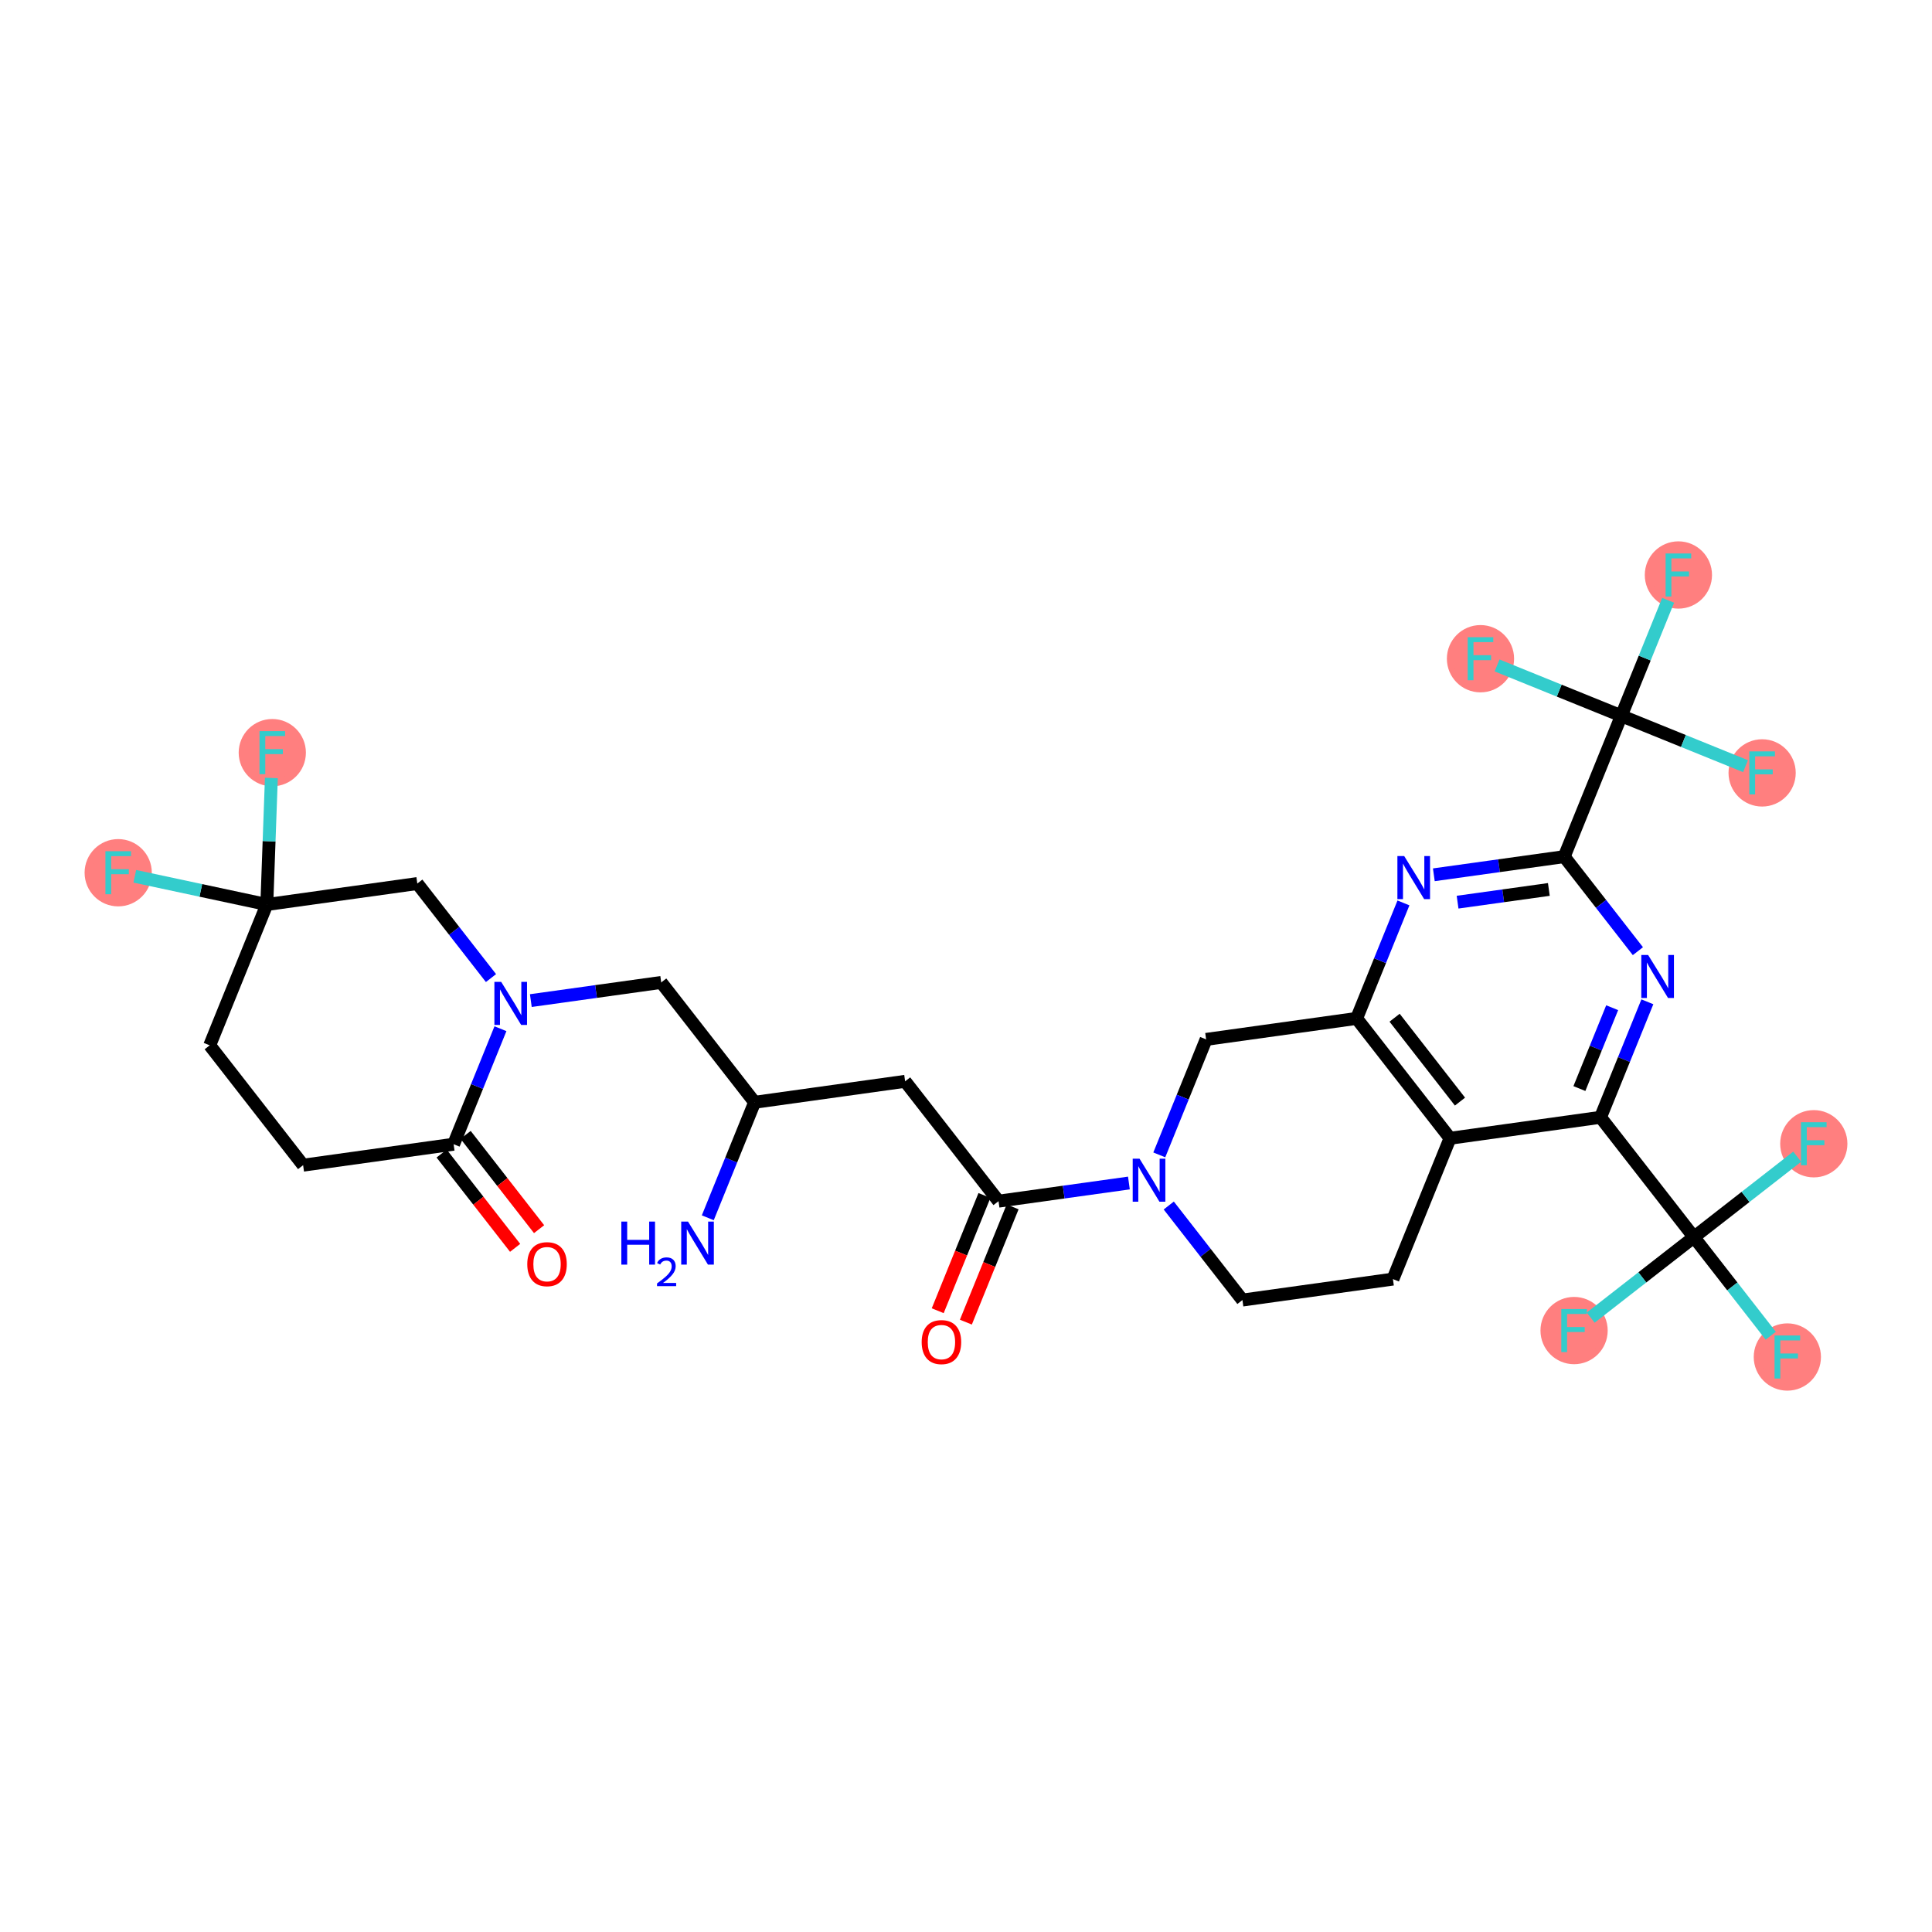 <?xml version='1.0' encoding='iso-8859-1'?>
<svg version='1.1' baseProfile='full'
              xmlns='http://www.w3.org/2000/svg'
                      xmlns:rdkit='http://www.rdkit.org/xml'
                      xmlns:xlink='http://www.w3.org/1999/xlink'
                  xml:space='preserve'
width='300px' height='300px' viewBox='0 0 300 300'>
<!-- END OF HEADER -->
<rect style='opacity:1.0;fill:#FFFFFF;stroke:none' width='300' height='300' x='0' y='0'> </rect>
<rect style='opacity:1.0;fill:#FFFFFF;stroke:none' width='300' height='300' x='0' y='0'> </rect>
<ellipse cx='260.621' cy='89.284' rx='4.719' ry='4.725'  style='fill:#FF7F7F;fill-rule:evenodd;stroke:#FF7F7F;stroke-width:1.0px;stroke-linecap:butt;stroke-linejoin:miter;stroke-opacity:1' />
<ellipse cx='273.622' cy='120.016' rx='4.719' ry='4.725'  style='fill:#FF7F7F;fill-rule:evenodd;stroke:#FF7F7F;stroke-width:1.0px;stroke-linecap:butt;stroke-linejoin:miter;stroke-opacity:1' />
<ellipse cx='229.889' cy='102.285' rx='4.719' ry='4.725'  style='fill:#FF7F7F;fill-rule:evenodd;stroke:#FF7F7F;stroke-width:1.0px;stroke-linecap:butt;stroke-linejoin:miter;stroke-opacity:1' />
<ellipse cx='277.538' cy='210.716' rx='4.719' ry='4.725'  style='fill:#FF7F7F;fill-rule:evenodd;stroke:#FF7F7F;stroke-width:1.0px;stroke-linecap:butt;stroke-linejoin:miter;stroke-opacity:1' />
<ellipse cx='281.645' cy='177.601' rx='4.719' ry='4.725'  style='fill:#FF7F7F;fill-rule:evenodd;stroke:#FF7F7F;stroke-width:1.0px;stroke-linecap:butt;stroke-linejoin:miter;stroke-opacity:1' />
<ellipse cx='244.423' cy='206.61' rx='4.719' ry='4.725'  style='fill:#FF7F7F;fill-rule:evenodd;stroke:#FF7F7F;stroke-width:1.0px;stroke-linecap:butt;stroke-linejoin:miter;stroke-opacity:1' />
<ellipse cx='18.355' cy='135.518' rx='4.719' ry='4.725'  style='fill:#FF7F7F;fill-rule:evenodd;stroke:#FF7F7F;stroke-width:1.0px;stroke-linecap:butt;stroke-linejoin:miter;stroke-opacity:1' />
<ellipse cx='42.281' cy='116.872' rx='4.719' ry='4.725'  style='fill:#FF7F7F;fill-rule:evenodd;stroke:#FF7F7F;stroke-width:1.0px;stroke-linecap:butt;stroke-linejoin:miter;stroke-opacity:1' />
<path class='bond-0 atom-0 atom-1' d='M 109.905,189.097 L 113.541,180.13' style='fill:none;fill-rule:evenodd;stroke:#0000FF;stroke-width:2.0px;stroke-linecap:butt;stroke-linejoin:miter;stroke-opacity:1' />
<path class='bond-0 atom-0 atom-1' d='M 113.541,180.13 L 117.177,171.162' style='fill:none;fill-rule:evenodd;stroke:#000000;stroke-width:2.0px;stroke-linecap:butt;stroke-linejoin:miter;stroke-opacity:1' />
<path class='bond-1 atom-1 atom-2' d='M 117.177,171.162 L 140.547,167.906' style='fill:none;fill-rule:evenodd;stroke:#000000;stroke-width:2.0px;stroke-linecap:butt;stroke-linejoin:miter;stroke-opacity:1' />
<path class='bond-22 atom-1 atom-23' d='M 117.177,171.162 L 102.673,152.551' style='fill:none;fill-rule:evenodd;stroke:#000000;stroke-width:2.0px;stroke-linecap:butt;stroke-linejoin:miter;stroke-opacity:1' />
<path class='bond-2 atom-2 atom-3' d='M 140.547,167.906 L 155.051,186.517' style='fill:none;fill-rule:evenodd;stroke:#000000;stroke-width:2.0px;stroke-linecap:butt;stroke-linejoin:miter;stroke-opacity:1' />
<path class='bond-3 atom-3 atom-4' d='M 152.864,185.631 L 149.236,194.579' style='fill:none;fill-rule:evenodd;stroke:#000000;stroke-width:2.0px;stroke-linecap:butt;stroke-linejoin:miter;stroke-opacity:1' />
<path class='bond-3 atom-3 atom-4' d='M 149.236,194.579 L 145.608,203.528' style='fill:none;fill-rule:evenodd;stroke:#FF0000;stroke-width:2.0px;stroke-linecap:butt;stroke-linejoin:miter;stroke-opacity:1' />
<path class='bond-3 atom-3 atom-4' d='M 157.238,187.404 L 153.609,196.353' style='fill:none;fill-rule:evenodd;stroke:#000000;stroke-width:2.0px;stroke-linecap:butt;stroke-linejoin:miter;stroke-opacity:1' />
<path class='bond-3 atom-3 atom-4' d='M 153.609,196.353 L 149.981,205.301' style='fill:none;fill-rule:evenodd;stroke:#FF0000;stroke-width:2.0px;stroke-linecap:butt;stroke-linejoin:miter;stroke-opacity:1' />
<path class='bond-4 atom-3 atom-5' d='M 155.051,186.517 L 165.174,185.107' style='fill:none;fill-rule:evenodd;stroke:#000000;stroke-width:2.0px;stroke-linecap:butt;stroke-linejoin:miter;stroke-opacity:1' />
<path class='bond-4 atom-3 atom-5' d='M 165.174,185.107 L 175.297,183.697' style='fill:none;fill-rule:evenodd;stroke:#0000FF;stroke-width:2.0px;stroke-linecap:butt;stroke-linejoin:miter;stroke-opacity:1' />
<path class='bond-5 atom-5 atom-6' d='M 181.484,187.192 L 187.205,194.532' style='fill:none;fill-rule:evenodd;stroke:#0000FF;stroke-width:2.0px;stroke-linecap:butt;stroke-linejoin:miter;stroke-opacity:1' />
<path class='bond-5 atom-5 atom-6' d='M 187.205,194.532 L 192.925,201.872' style='fill:none;fill-rule:evenodd;stroke:#000000;stroke-width:2.0px;stroke-linecap:butt;stroke-linejoin:miter;stroke-opacity:1' />
<path class='bond-32 atom-22 atom-5' d='M 187.286,161.395 L 183.65,170.363' style='fill:none;fill-rule:evenodd;stroke:#000000;stroke-width:2.0px;stroke-linecap:butt;stroke-linejoin:miter;stroke-opacity:1' />
<path class='bond-32 atom-22 atom-5' d='M 183.65,170.363 L 180.014,179.33' style='fill:none;fill-rule:evenodd;stroke:#0000FF;stroke-width:2.0px;stroke-linecap:butt;stroke-linejoin:miter;stroke-opacity:1' />
<path class='bond-6 atom-6 atom-7' d='M 192.925,201.872 L 216.295,198.617' style='fill:none;fill-rule:evenodd;stroke:#000000;stroke-width:2.0px;stroke-linecap:butt;stroke-linejoin:miter;stroke-opacity:1' />
<path class='bond-7 atom-7 atom-8' d='M 216.295,198.617 L 225.16,176.75' style='fill:none;fill-rule:evenodd;stroke:#000000;stroke-width:2.0px;stroke-linecap:butt;stroke-linejoin:miter;stroke-opacity:1' />
<path class='bond-8 atom-8 atom-9' d='M 225.16,176.75 L 210.655,158.139' style='fill:none;fill-rule:evenodd;stroke:#000000;stroke-width:2.0px;stroke-linecap:butt;stroke-linejoin:miter;stroke-opacity:1' />
<path class='bond-8 atom-8 atom-9' d='M 226.706,171.058 L 216.553,158.03' style='fill:none;fill-rule:evenodd;stroke:#000000;stroke-width:2.0px;stroke-linecap:butt;stroke-linejoin:miter;stroke-opacity:1' />
<path class='bond-34 atom-17 atom-8' d='M 248.529,173.494 L 225.16,176.75' style='fill:none;fill-rule:evenodd;stroke:#000000;stroke-width:2.0px;stroke-linecap:butt;stroke-linejoin:miter;stroke-opacity:1' />
<path class='bond-9 atom-9 atom-10' d='M 210.655,158.139 L 214.291,149.171' style='fill:none;fill-rule:evenodd;stroke:#000000;stroke-width:2.0px;stroke-linecap:butt;stroke-linejoin:miter;stroke-opacity:1' />
<path class='bond-9 atom-9 atom-10' d='M 214.291,149.171 L 217.927,140.204' style='fill:none;fill-rule:evenodd;stroke:#0000FF;stroke-width:2.0px;stroke-linecap:butt;stroke-linejoin:miter;stroke-opacity:1' />
<path class='bond-21 atom-9 atom-22' d='M 210.655,158.139 L 187.286,161.395' style='fill:none;fill-rule:evenodd;stroke:#000000;stroke-width:2.0px;stroke-linecap:butt;stroke-linejoin:miter;stroke-opacity:1' />
<path class='bond-10 atom-10 atom-11' d='M 222.645,135.837 L 232.768,134.427' style='fill:none;fill-rule:evenodd;stroke:#0000FF;stroke-width:2.0px;stroke-linecap:butt;stroke-linejoin:miter;stroke-opacity:1' />
<path class='bond-10 atom-10 atom-11' d='M 232.768,134.427 L 242.89,133.017' style='fill:none;fill-rule:evenodd;stroke:#000000;stroke-width:2.0px;stroke-linecap:butt;stroke-linejoin:miter;stroke-opacity:1' />
<path class='bond-10 atom-10 atom-11' d='M 226.333,140.088 L 233.419,139.101' style='fill:none;fill-rule:evenodd;stroke:#0000FF;stroke-width:2.0px;stroke-linecap:butt;stroke-linejoin:miter;stroke-opacity:1' />
<path class='bond-10 atom-10 atom-11' d='M 233.419,139.101 L 240.505,138.114' style='fill:none;fill-rule:evenodd;stroke:#000000;stroke-width:2.0px;stroke-linecap:butt;stroke-linejoin:miter;stroke-opacity:1' />
<path class='bond-11 atom-11 atom-12' d='M 242.89,133.017 L 251.756,111.15' style='fill:none;fill-rule:evenodd;stroke:#000000;stroke-width:2.0px;stroke-linecap:butt;stroke-linejoin:miter;stroke-opacity:1' />
<path class='bond-15 atom-11 atom-16' d='M 242.89,133.017 L 248.611,140.357' style='fill:none;fill-rule:evenodd;stroke:#000000;stroke-width:2.0px;stroke-linecap:butt;stroke-linejoin:miter;stroke-opacity:1' />
<path class='bond-15 atom-11 atom-16' d='M 248.611,140.357 L 254.331,147.697' style='fill:none;fill-rule:evenodd;stroke:#0000FF;stroke-width:2.0px;stroke-linecap:butt;stroke-linejoin:miter;stroke-opacity:1' />
<path class='bond-12 atom-12 atom-13' d='M 251.756,111.15 L 255.392,102.183' style='fill:none;fill-rule:evenodd;stroke:#000000;stroke-width:2.0px;stroke-linecap:butt;stroke-linejoin:miter;stroke-opacity:1' />
<path class='bond-12 atom-12 atom-13' d='M 255.392,102.183 L 259.027,93.215' style='fill:none;fill-rule:evenodd;stroke:#33CCCC;stroke-width:2.0px;stroke-linecap:butt;stroke-linejoin:miter;stroke-opacity:1' />
<path class='bond-13 atom-12 atom-14' d='M 251.756,111.15 L 261.401,115.061' style='fill:none;fill-rule:evenodd;stroke:#000000;stroke-width:2.0px;stroke-linecap:butt;stroke-linejoin:miter;stroke-opacity:1' />
<path class='bond-13 atom-12 atom-14' d='M 261.401,115.061 L 271.046,118.971' style='fill:none;fill-rule:evenodd;stroke:#33CCCC;stroke-width:2.0px;stroke-linecap:butt;stroke-linejoin:miter;stroke-opacity:1' />
<path class='bond-14 atom-12 atom-15' d='M 251.756,111.15 L 242.111,107.24' style='fill:none;fill-rule:evenodd;stroke:#000000;stroke-width:2.0px;stroke-linecap:butt;stroke-linejoin:miter;stroke-opacity:1' />
<path class='bond-14 atom-12 atom-15' d='M 242.111,107.24 L 232.466,103.33' style='fill:none;fill-rule:evenodd;stroke:#33CCCC;stroke-width:2.0px;stroke-linecap:butt;stroke-linejoin:miter;stroke-opacity:1' />
<path class='bond-16 atom-16 atom-17' d='M 255.801,155.559 L 252.165,164.527' style='fill:none;fill-rule:evenodd;stroke:#0000FF;stroke-width:2.0px;stroke-linecap:butt;stroke-linejoin:miter;stroke-opacity:1' />
<path class='bond-16 atom-16 atom-17' d='M 252.165,164.527 L 248.529,173.494' style='fill:none;fill-rule:evenodd;stroke:#000000;stroke-width:2.0px;stroke-linecap:butt;stroke-linejoin:miter;stroke-opacity:1' />
<path class='bond-16 atom-16 atom-17' d='M 250.337,156.476 L 247.792,162.754' style='fill:none;fill-rule:evenodd;stroke:#0000FF;stroke-width:2.0px;stroke-linecap:butt;stroke-linejoin:miter;stroke-opacity:1' />
<path class='bond-16 atom-16 atom-17' d='M 247.792,162.754 L 245.247,169.031' style='fill:none;fill-rule:evenodd;stroke:#000000;stroke-width:2.0px;stroke-linecap:butt;stroke-linejoin:miter;stroke-opacity:1' />
<path class='bond-17 atom-17 atom-18' d='M 248.529,173.494 L 263.034,192.105' style='fill:none;fill-rule:evenodd;stroke:#000000;stroke-width:2.0px;stroke-linecap:butt;stroke-linejoin:miter;stroke-opacity:1' />
<path class='bond-18 atom-18 atom-19' d='M 263.034,192.105 L 268.998,199.758' style='fill:none;fill-rule:evenodd;stroke:#000000;stroke-width:2.0px;stroke-linecap:butt;stroke-linejoin:miter;stroke-opacity:1' />
<path class='bond-18 atom-18 atom-19' d='M 268.998,199.758 L 274.961,207.41' style='fill:none;fill-rule:evenodd;stroke:#33CCCC;stroke-width:2.0px;stroke-linecap:butt;stroke-linejoin:miter;stroke-opacity:1' />
<path class='bond-19 atom-18 atom-20' d='M 263.034,192.105 L 271.051,185.857' style='fill:none;fill-rule:evenodd;stroke:#000000;stroke-width:2.0px;stroke-linecap:butt;stroke-linejoin:miter;stroke-opacity:1' />
<path class='bond-19 atom-18 atom-20' d='M 271.051,185.857 L 279.068,179.609' style='fill:none;fill-rule:evenodd;stroke:#33CCCC;stroke-width:2.0px;stroke-linecap:butt;stroke-linejoin:miter;stroke-opacity:1' />
<path class='bond-20 atom-18 atom-21' d='M 263.034,192.105 L 255.017,198.353' style='fill:none;fill-rule:evenodd;stroke:#000000;stroke-width:2.0px;stroke-linecap:butt;stroke-linejoin:miter;stroke-opacity:1' />
<path class='bond-20 atom-18 atom-21' d='M 255.017,198.353 L 247,204.601' style='fill:none;fill-rule:evenodd;stroke:#33CCCC;stroke-width:2.0px;stroke-linecap:butt;stroke-linejoin:miter;stroke-opacity:1' />
<path class='bond-23 atom-23 atom-24' d='M 102.673,152.551 L 92.55,153.961' style='fill:none;fill-rule:evenodd;stroke:#000000;stroke-width:2.0px;stroke-linecap:butt;stroke-linejoin:miter;stroke-opacity:1' />
<path class='bond-23 atom-23 atom-24' d='M 92.55,153.961 L 82.427,155.372' style='fill:none;fill-rule:evenodd;stroke:#0000FF;stroke-width:2.0px;stroke-linecap:butt;stroke-linejoin:miter;stroke-opacity:1' />
<path class='bond-24 atom-24 atom-25' d='M 76.24,151.876 L 70.519,144.536' style='fill:none;fill-rule:evenodd;stroke:#0000FF;stroke-width:2.0px;stroke-linecap:butt;stroke-linejoin:miter;stroke-opacity:1' />
<path class='bond-24 atom-24 atom-25' d='M 70.519,144.536 L 64.799,137.196' style='fill:none;fill-rule:evenodd;stroke:#000000;stroke-width:2.0px;stroke-linecap:butt;stroke-linejoin:miter;stroke-opacity:1' />
<path class='bond-33 atom-31 atom-24' d='M 70.438,177.673 L 74.074,168.706' style='fill:none;fill-rule:evenodd;stroke:#000000;stroke-width:2.0px;stroke-linecap:butt;stroke-linejoin:miter;stroke-opacity:1' />
<path class='bond-33 atom-31 atom-24' d='M 74.074,168.706 L 77.709,159.738' style='fill:none;fill-rule:evenodd;stroke:#0000FF;stroke-width:2.0px;stroke-linecap:butt;stroke-linejoin:miter;stroke-opacity:1' />
<path class='bond-25 atom-25 atom-26' d='M 64.799,137.196 L 41.429,140.452' style='fill:none;fill-rule:evenodd;stroke:#000000;stroke-width:2.0px;stroke-linecap:butt;stroke-linejoin:miter;stroke-opacity:1' />
<path class='bond-26 atom-26 atom-27' d='M 41.429,140.452 L 31.181,138.26' style='fill:none;fill-rule:evenodd;stroke:#000000;stroke-width:2.0px;stroke-linecap:butt;stroke-linejoin:miter;stroke-opacity:1' />
<path class='bond-26 atom-26 atom-27' d='M 31.181,138.26 L 20.932,136.069' style='fill:none;fill-rule:evenodd;stroke:#33CCCC;stroke-width:2.0px;stroke-linecap:butt;stroke-linejoin:miter;stroke-opacity:1' />
<path class='bond-27 atom-26 atom-28' d='M 41.429,140.452 L 41.784,130.627' style='fill:none;fill-rule:evenodd;stroke:#000000;stroke-width:2.0px;stroke-linecap:butt;stroke-linejoin:miter;stroke-opacity:1' />
<path class='bond-27 atom-26 atom-28' d='M 41.784,130.627 L 42.139,120.803' style='fill:none;fill-rule:evenodd;stroke:#33CCCC;stroke-width:2.0px;stroke-linecap:butt;stroke-linejoin:miter;stroke-opacity:1' />
<path class='bond-28 atom-26 atom-29' d='M 41.429,140.452 L 32.564,162.318' style='fill:none;fill-rule:evenodd;stroke:#000000;stroke-width:2.0px;stroke-linecap:butt;stroke-linejoin:miter;stroke-opacity:1' />
<path class='bond-29 atom-29 atom-30' d='M 32.564,162.318 L 47.068,180.929' style='fill:none;fill-rule:evenodd;stroke:#000000;stroke-width:2.0px;stroke-linecap:butt;stroke-linejoin:miter;stroke-opacity:1' />
<path class='bond-30 atom-30 atom-31' d='M 47.068,180.929 L 70.438,177.673' style='fill:none;fill-rule:evenodd;stroke:#000000;stroke-width:2.0px;stroke-linecap:butt;stroke-linejoin:miter;stroke-opacity:1' />
<path class='bond-31 atom-31 atom-32' d='M 68.577,179.124 L 74.282,186.445' style='fill:none;fill-rule:evenodd;stroke:#000000;stroke-width:2.0px;stroke-linecap:butt;stroke-linejoin:miter;stroke-opacity:1' />
<path class='bond-31 atom-31 atom-32' d='M 74.282,186.445 L 79.988,193.766' style='fill:none;fill-rule:evenodd;stroke:#FF0000;stroke-width:2.0px;stroke-linecap:butt;stroke-linejoin:miter;stroke-opacity:1' />
<path class='bond-31 atom-31 atom-32' d='M 72.299,176.223 L 78.004,183.544' style='fill:none;fill-rule:evenodd;stroke:#000000;stroke-width:2.0px;stroke-linecap:butt;stroke-linejoin:miter;stroke-opacity:1' />
<path class='bond-31 atom-31 atom-32' d='M 78.004,183.544 L 83.71,190.865' style='fill:none;fill-rule:evenodd;stroke:#FF0000;stroke-width:2.0px;stroke-linecap:butt;stroke-linejoin:miter;stroke-opacity:1' />
<path  class='atom-0' d='M 96.483 189.687
L 97.389 189.687
L 97.389 192.528
L 100.805 192.528
L 100.805 189.687
L 101.711 189.687
L 101.711 196.37
L 100.805 196.37
L 100.805 193.283
L 97.389 193.283
L 97.389 196.37
L 96.483 196.37
L 96.483 189.687
' fill='#0000FF'/>
<path  class='atom-0' d='M 102.035 196.135
Q 102.197 195.718, 102.584 195.487
Q 102.97 195.251, 103.505 195.251
Q 104.172 195.251, 104.546 195.612
Q 104.919 195.973, 104.919 196.615
Q 104.919 197.269, 104.434 197.879
Q 103.954 198.49, 102.957 199.212
L 104.994 199.212
L 104.994 199.711
L 102.023 199.711
L 102.023 199.293
Q 102.845 198.708, 103.331 198.272
Q 103.823 197.836, 104.06 197.443
Q 104.297 197.051, 104.297 196.646
Q 104.297 196.222, 104.085 195.986
Q 103.873 195.749, 103.505 195.749
Q 103.15 195.749, 102.914 195.892
Q 102.677 196.035, 102.509 196.353
L 102.035 196.135
' fill='#0000FF'/>
<path  class='atom-0' d='M 106.835 189.687
L 109.024 193.227
Q 109.241 193.576, 109.591 194.208
Q 109.94 194.841, 109.959 194.878
L 109.959 189.687
L 110.846 189.687
L 110.846 196.37
L 109.93 196.37
L 107.58 192.5
Q 107.307 192.047, 107.014 191.528
Q 106.731 191.009, 106.646 190.848
L 106.646 196.37
L 105.778 196.37
L 105.778 189.687
L 106.835 189.687
' fill='#0000FF'/>
<path  class='atom-4' d='M 143.118 208.402
Q 143.118 206.798, 143.911 205.901
Q 144.704 205.005, 146.186 205.005
Q 147.667 205.005, 148.46 205.901
Q 149.253 206.798, 149.253 208.402
Q 149.253 210.026, 148.451 210.951
Q 147.649 211.866, 146.186 211.866
Q 144.713 211.866, 143.911 210.951
Q 143.118 210.035, 143.118 208.402
M 146.186 211.111
Q 147.205 211.111, 147.752 210.432
Q 148.309 209.743, 148.309 208.402
Q 148.309 207.091, 147.752 206.43
Q 147.205 205.76, 146.186 205.76
Q 145.166 205.76, 144.609 206.42
Q 144.062 207.081, 144.062 208.402
Q 144.062 209.752, 144.609 210.432
Q 145.166 211.111, 146.186 211.111
' fill='#FF0000'/>
<path  class='atom-5' d='M 176.944 179.92
L 179.133 183.46
Q 179.35 183.809, 179.699 184.441
Q 180.049 185.074, 180.068 185.111
L 180.068 179.92
L 180.955 179.92
L 180.955 186.603
L 180.039 186.603
L 177.689 182.733
Q 177.415 182.28, 177.123 181.761
Q 176.84 181.242, 176.755 181.081
L 176.755 186.603
L 175.886 186.603
L 175.886 179.92
L 176.944 179.92
' fill='#0000FF'/>
<path  class='atom-10' d='M 218.044 132.932
L 220.233 136.471
Q 220.45 136.82, 220.8 137.452
Q 221.149 138.085, 221.168 138.123
L 221.168 132.932
L 222.055 132.932
L 222.055 139.614
L 221.139 139.614
L 218.789 135.744
Q 218.516 135.291, 218.223 134.772
Q 217.94 134.253, 217.855 134.092
L 217.855 139.614
L 216.987 139.614
L 216.987 132.932
L 218.044 132.932
' fill='#0000FF'/>
<path  class='atom-13' d='M 258.634 85.943
L 262.608 85.943
L 262.608 86.707
L 259.531 86.707
L 259.531 88.737
L 262.268 88.737
L 262.268 89.51
L 259.531 89.51
L 259.531 92.625
L 258.634 92.625
L 258.634 85.943
' fill='#33CCCC'/>
<path  class='atom-14' d='M 271.636 116.675
L 275.609 116.675
L 275.609 117.439
L 272.532 117.439
L 272.532 119.468
L 275.269 119.468
L 275.269 120.242
L 272.532 120.242
L 272.532 123.357
L 271.636 123.357
L 271.636 116.675
' fill='#33CCCC'/>
<path  class='atom-15' d='M 227.902 98.944
L 231.876 98.944
L 231.876 99.709
L 228.799 99.709
L 228.799 101.738
L 231.536 101.738
L 231.536 102.512
L 228.799 102.512
L 228.799 105.626
L 227.902 105.626
L 227.902 98.944
' fill='#33CCCC'/>
<path  class='atom-16' d='M 255.918 148.287
L 258.107 151.826
Q 258.324 152.175, 258.674 152.808
Q 259.023 153.44, 259.042 153.478
L 259.042 148.287
L 259.929 148.287
L 259.929 154.969
L 259.013 154.969
L 256.663 151.099
Q 256.39 150.646, 256.097 150.127
Q 255.814 149.608, 255.729 149.448
L 255.729 154.969
L 254.861 154.969
L 254.861 148.287
L 255.918 148.287
' fill='#0000FF'/>
<path  class='atom-19' d='M 275.551 207.375
L 279.525 207.375
L 279.525 208.139
L 276.448 208.139
L 276.448 210.169
L 279.185 210.169
L 279.185 210.943
L 276.448 210.943
L 276.448 214.057
L 275.551 214.057
L 275.551 207.375
' fill='#33CCCC'/>
<path  class='atom-20' d='M 279.658 174.26
L 283.631 174.26
L 283.631 175.024
L 280.554 175.024
L 280.554 177.053
L 283.292 177.053
L 283.292 177.827
L 280.554 177.827
L 280.554 180.942
L 279.658 180.942
L 279.658 174.26
' fill='#33CCCC'/>
<path  class='atom-21' d='M 242.436 203.268
L 246.41 203.268
L 246.41 204.033
L 243.333 204.033
L 243.333 206.062
L 246.07 206.062
L 246.07 206.836
L 243.333 206.836
L 243.333 209.951
L 242.436 209.951
L 242.436 203.268
' fill='#33CCCC'/>
<path  class='atom-24' d='M 77.826 152.466
L 80.016 156.005
Q 80.233 156.354, 80.582 156.987
Q 80.931 157.619, 80.95 157.657
L 80.95 152.466
L 81.837 152.466
L 81.837 159.148
L 80.922 159.148
L 78.572 155.278
Q 78.298 154.825, 78.005 154.306
Q 77.722 153.787, 77.637 153.627
L 77.637 159.148
L 76.769 159.148
L 76.769 152.466
L 77.826 152.466
' fill='#0000FF'/>
<path  class='atom-27' d='M 16.369 132.177
L 20.342 132.177
L 20.342 132.941
L 17.265 132.941
L 17.265 134.971
L 20.002 134.971
L 20.002 135.745
L 17.265 135.745
L 17.265 138.859
L 16.369 138.859
L 16.369 132.177
' fill='#33CCCC'/>
<path  class='atom-28' d='M 40.294 113.531
L 44.268 113.531
L 44.268 114.295
L 41.191 114.295
L 41.191 116.324
L 43.928 116.324
L 43.928 117.098
L 41.191 117.098
L 41.191 120.213
L 40.294 120.213
L 40.294 113.531
' fill='#33CCCC'/>
<path  class='atom-32' d='M 81.875 196.303
Q 81.875 194.699, 82.668 193.802
Q 83.46 192.905, 84.942 192.905
Q 86.424 192.905, 87.217 193.802
Q 88.01 194.699, 88.01 196.303
Q 88.01 197.926, 87.207 198.851
Q 86.405 199.767, 84.942 199.767
Q 83.47 199.767, 82.668 198.851
Q 81.875 197.936, 81.875 196.303
M 84.942 199.012
Q 85.961 199.012, 86.509 198.332
Q 87.066 197.643, 87.066 196.303
Q 87.066 194.991, 86.509 194.33
Q 85.961 193.66, 84.942 193.66
Q 83.923 193.66, 83.366 194.321
Q 82.819 194.982, 82.819 196.303
Q 82.819 197.653, 83.366 198.332
Q 83.923 199.012, 84.942 199.012
' fill='#FF0000'/>
</svg>
